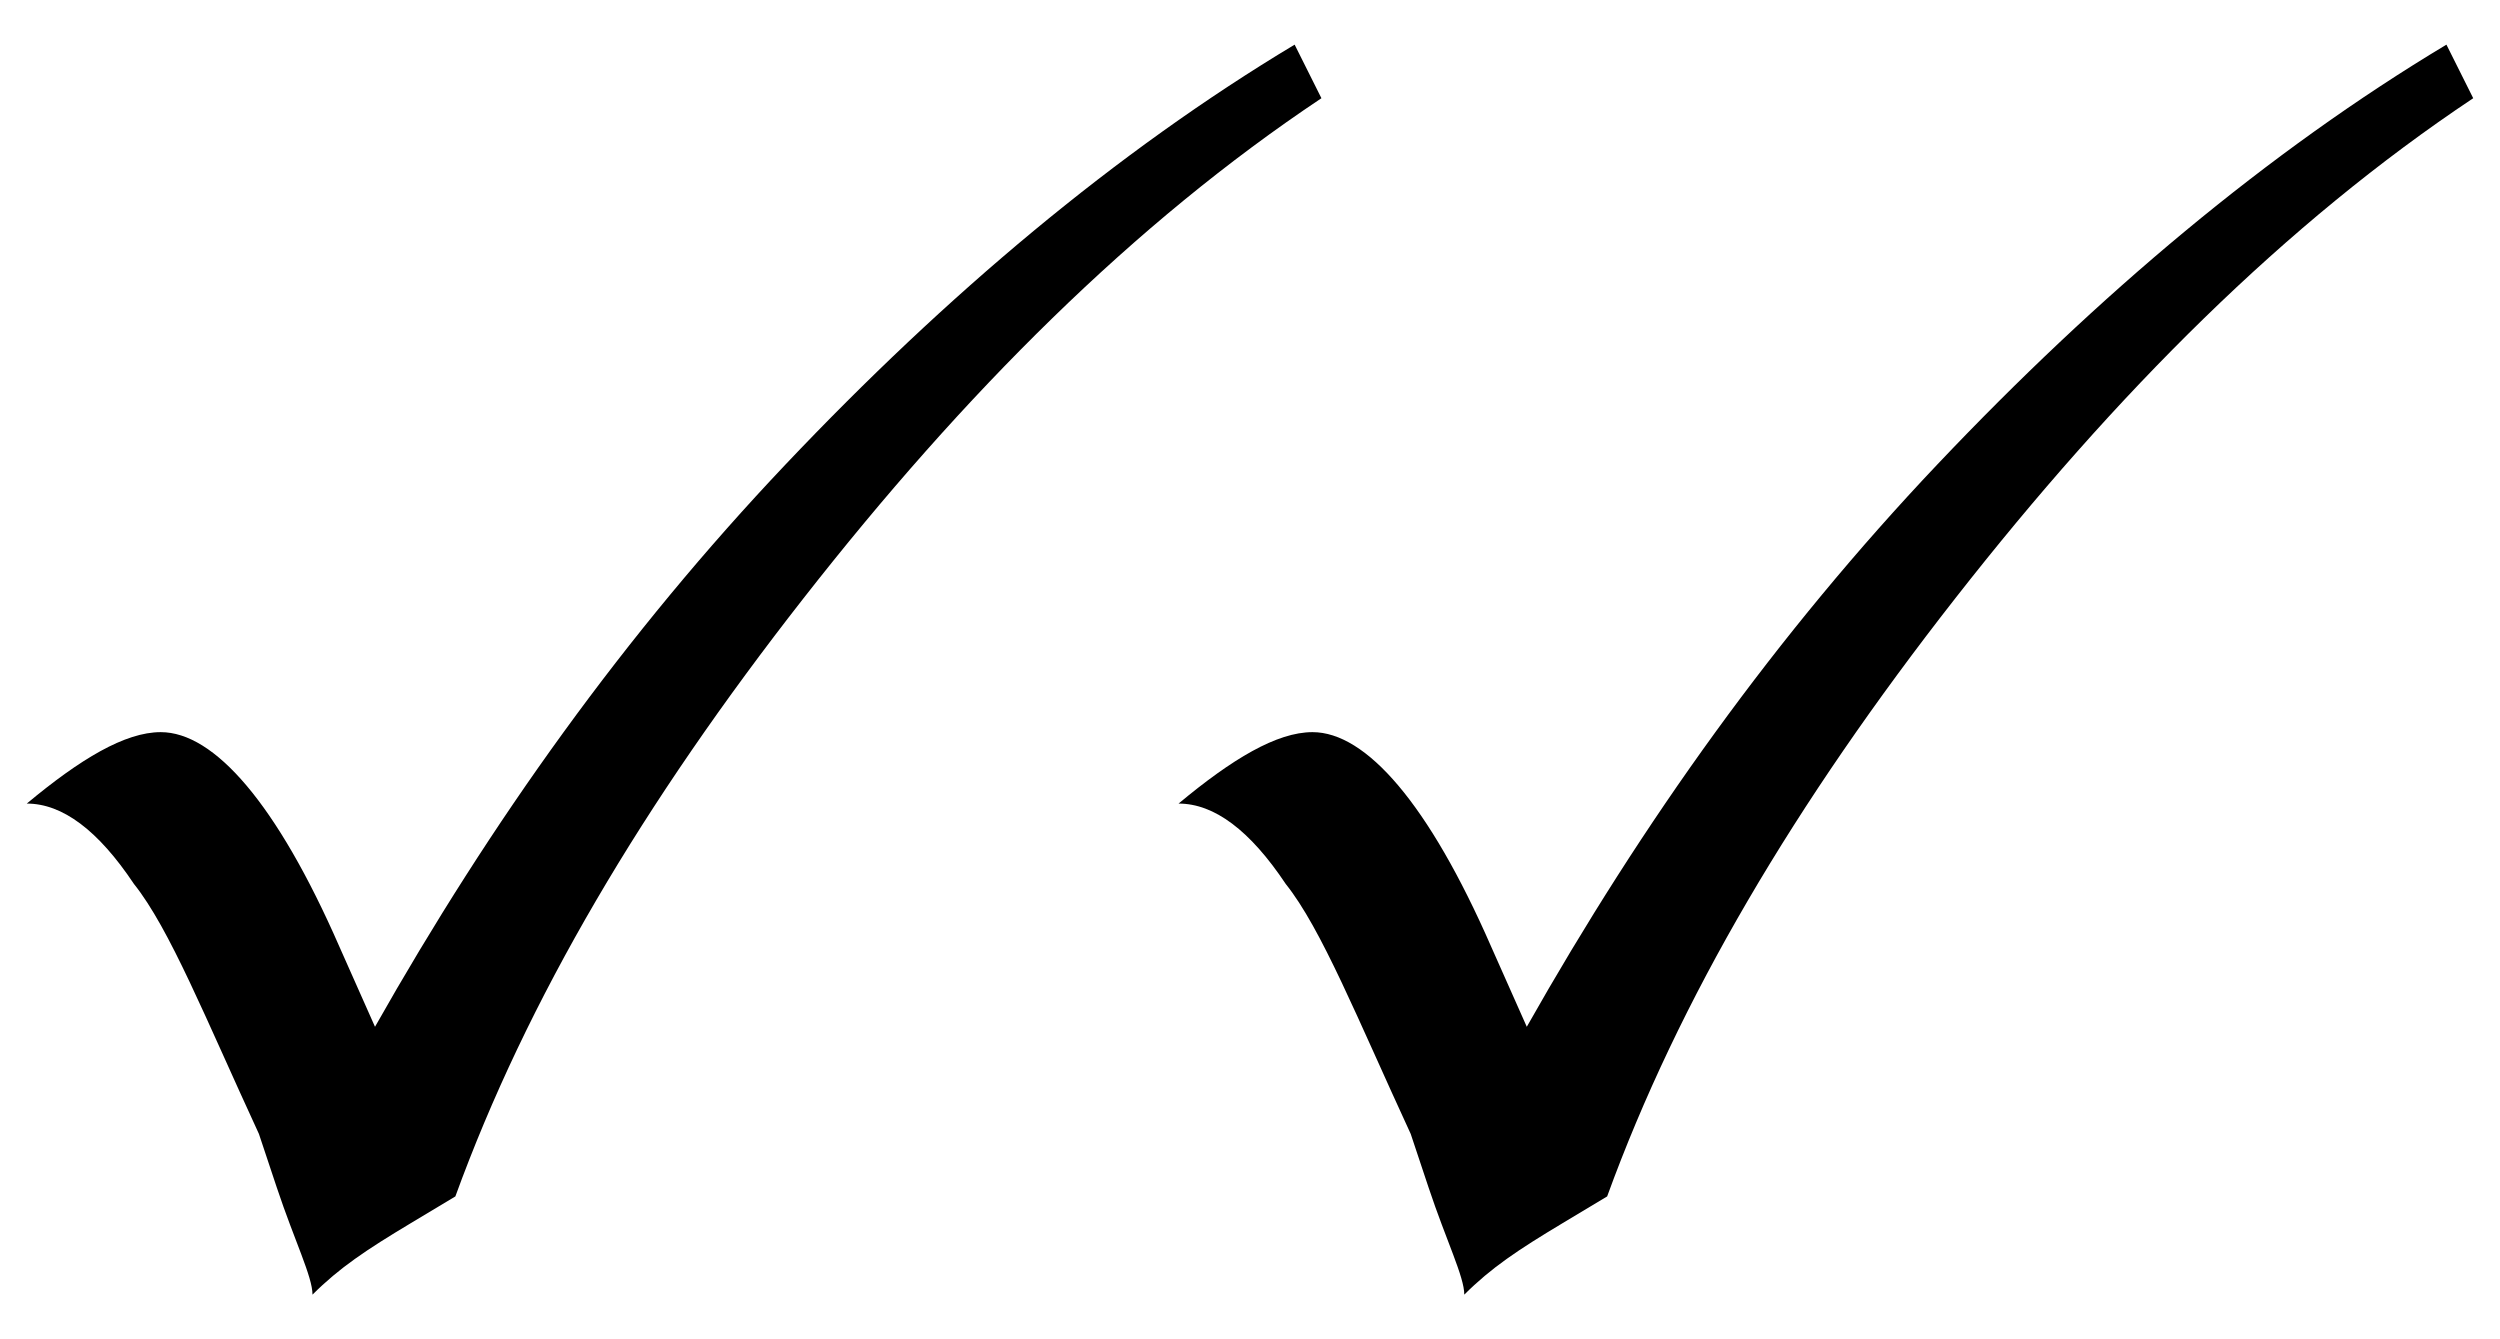 <svg version="1.1" id="Layer_1" xmlns="http://www.w3.org/2000/svg" x="0" y="0" width="28" height="15" viewBox="0 0 28 15" xml:space="preserve"><style></style><path d="M8.8 5.2c-1.8 1.9-3.3 4-4.6 6.3l-.4-.9c-.7-1.6-1.4-2.4-2-2.4-.4 0-.9.3-1.5.8.4 0 .8.3 1.2.9.4.5.8 1.5 1.4 2.8l.2.6c.2.6.4 1 .4 1.2.3-.3.6-.5 1.1-.8l.5-.3C5.9 11.2 7.2 9 9 6.7c1.8-2.3 3.7-4.2 5.8-5.6l-.3-.6c-2 1.2-3.9 2.8-5.7 4.7M21.7 5.2c-1.8 1.9-3.3 4-4.6 6.3l-.4-.9c-.7-1.6-1.4-2.4-2-2.4-.4 0-.9.3-1.5.8.4 0 .8.3 1.2.9.4.5.8 1.5 1.4 2.8l.2.6c.2.6.4 1 .4 1.2.3-.3.6-.5 1.1-.8l.5-.3c.8-2.2 2.1-4.4 3.9-6.7 1.8-2.3 3.7-4.2 5.8-5.6l-.3-.6c-2 1.2-3.9 2.8-5.7 4.7"/></svg>